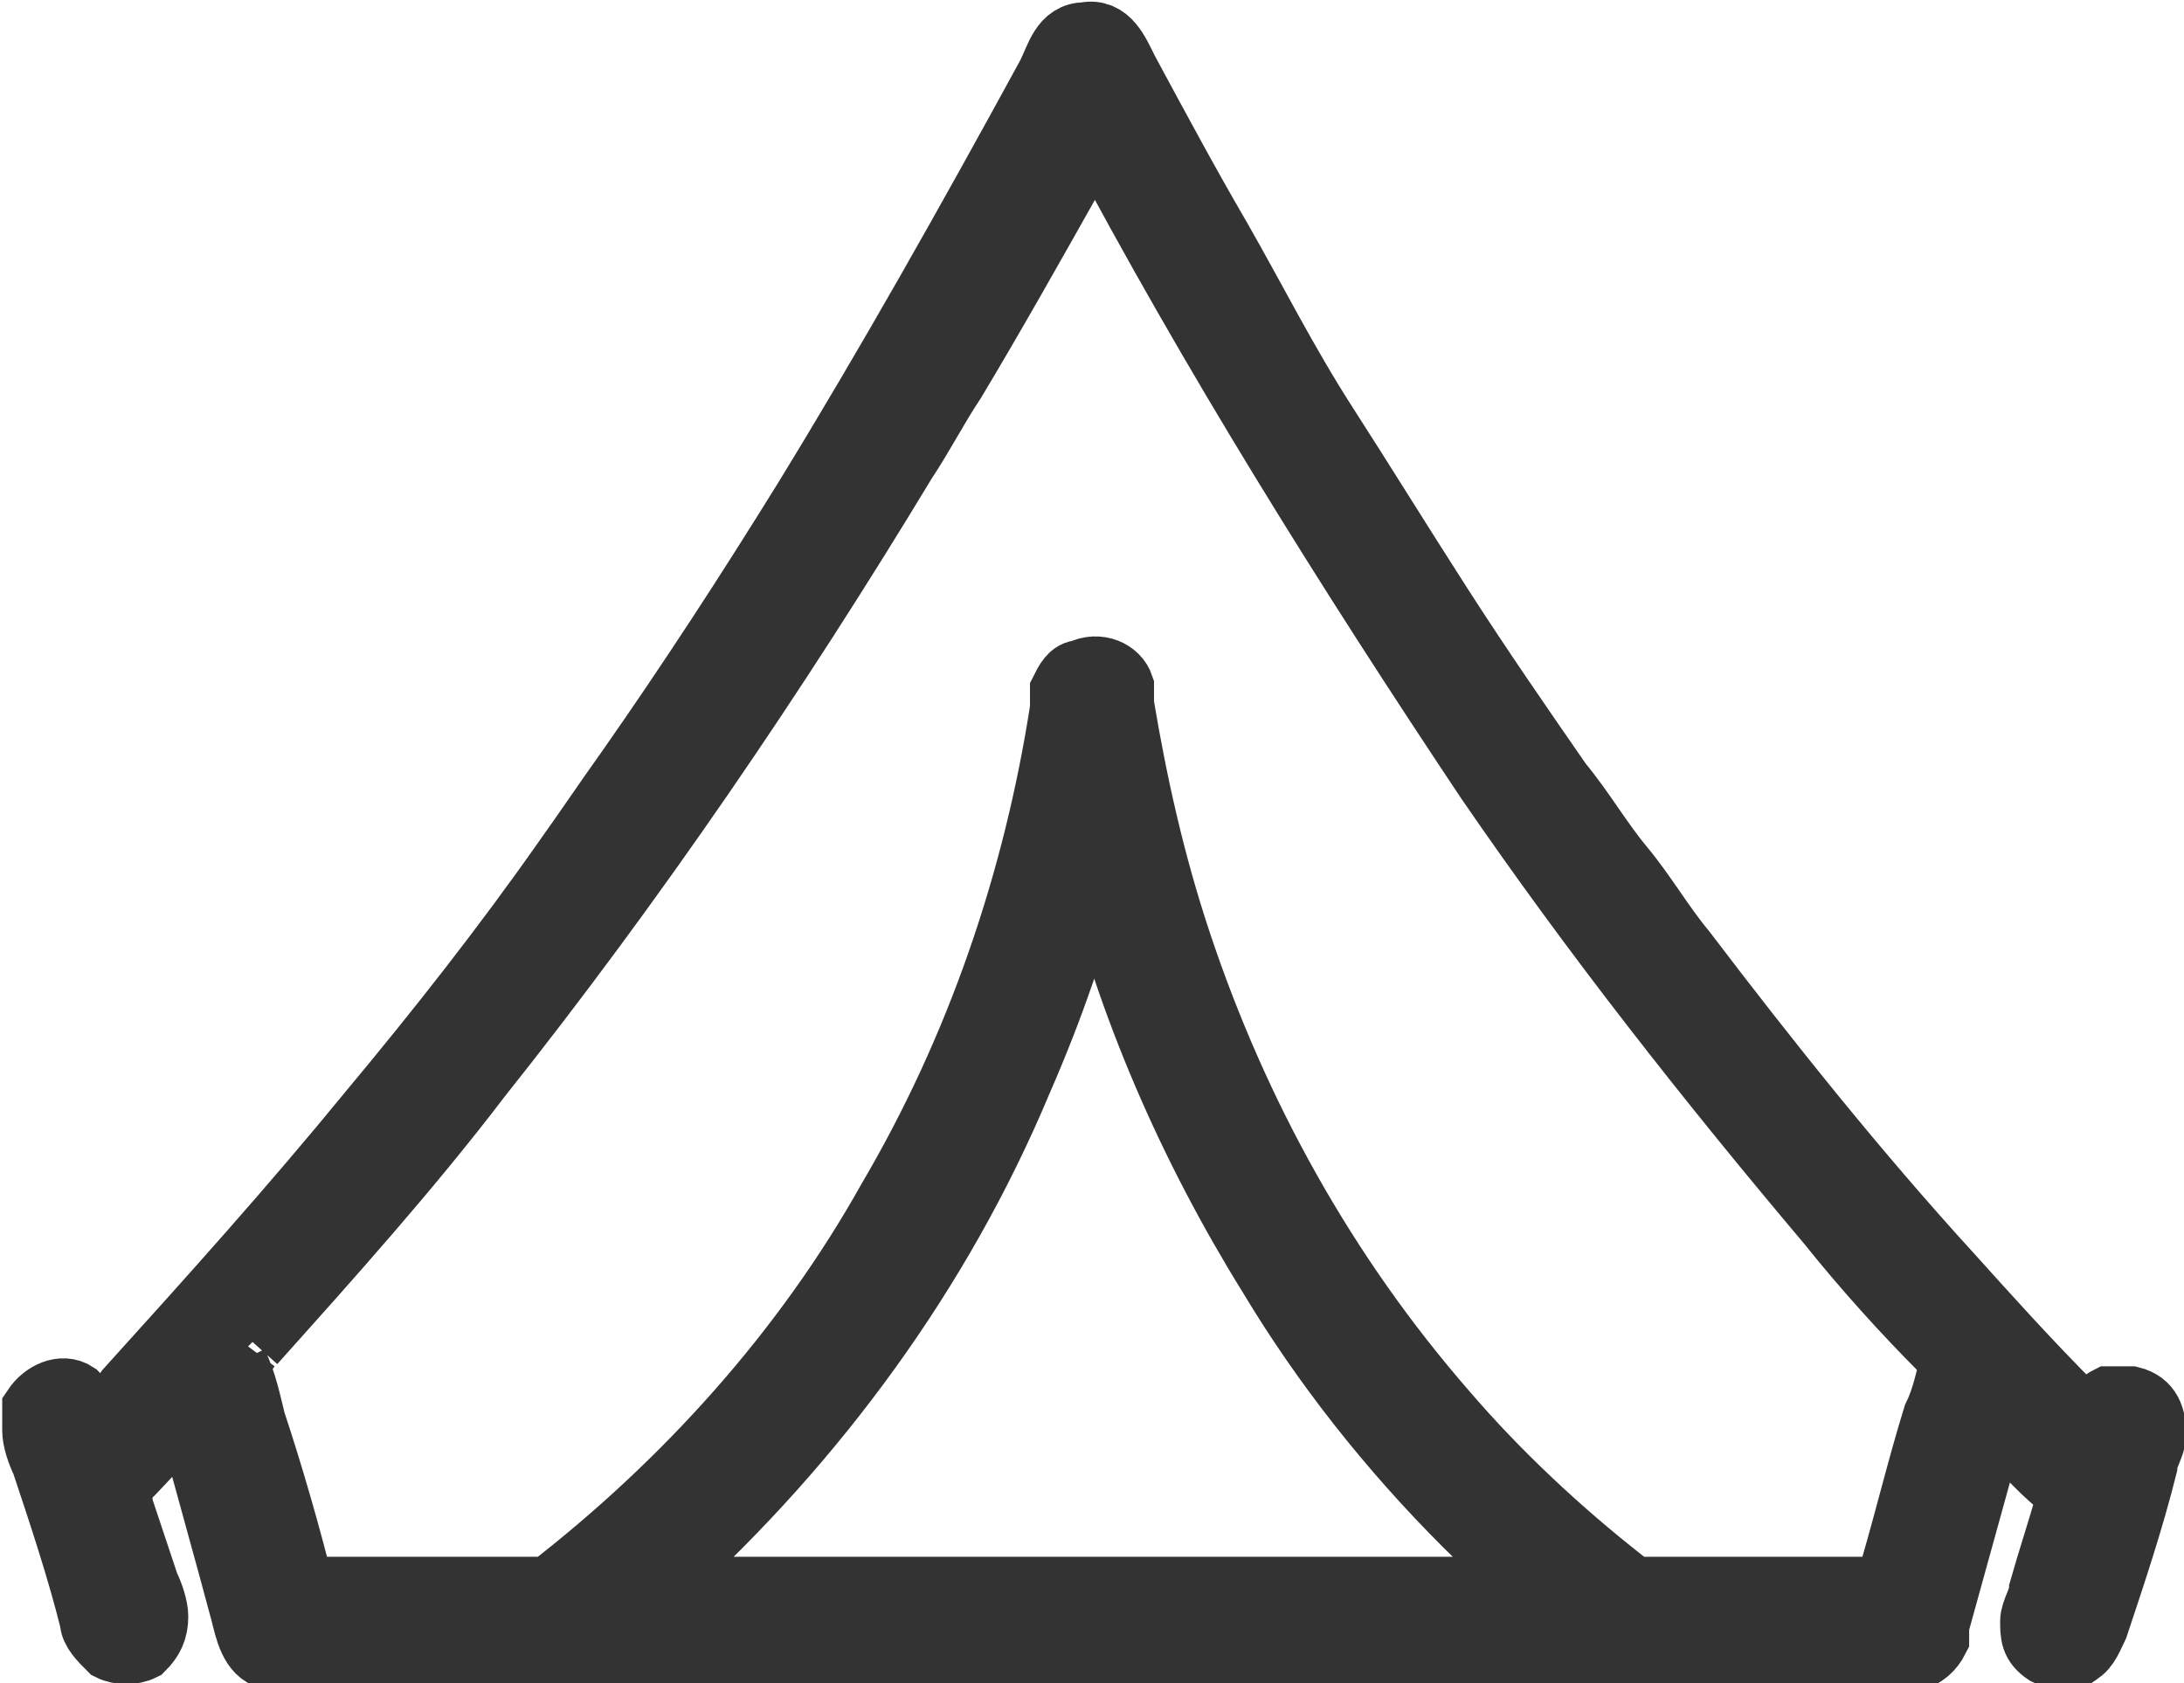 <?xml version="1.0" encoding="UTF-8"?>
<svg id="Calque_1" xmlns="http://www.w3.org/2000/svg" version="1.1" viewBox="0 0 49.3 38">
  <!-- Generator: Adobe Illustrator 29.4.0, SVG Export Plug-In . SVG Version: 2.1.0 Build 152)  -->
  <defs>
    <style>
      .st0 {
        fill: #333;
        stroke: #333;
        stroke-width: 1.5px;
      }
    </style>
  </defs>
  <path id="Tracé_501" class="st0" d="M1,33c.4,1.2.8,2.4,1.1,3.6,0,.2.2.4.4.6.2.1.5.1.7,0,.2-.2.3-.4.3-.7,0-.2-.1-.5-.2-.7-.2-.6-.4-1.2-.6-1.8,0-.1,0-.2-.1-.4,0,0,.1-.2.2-.2.5-.5.9-1,1.4-1.4,0,0,0,0,.1,0,.4,1.5.8,2.9,1.2,4.4.1.4.2.9.6,1,.3,0,.5,0,.8,0h35.5c.3,0,.5,0,.8,0,.2,0,.4-.2.5-.4,0,0,0-.2,0-.3l1.3-4.7c0,0,.1.1.2.2.4.4.8.9,1.3,1.3s.2.2.2.2c0,0,0,.1,0,.2-.2.7-.4,1.3-.6,2,0,.2-.2.5-.2.7,0,.3,0,.5.3.7.2.1.5.2.7,0,.2-.1.3-.4.4-.6.4-1.2.8-2.4,1.1-3.6,0-.2.2-.5.2-.7,0-.4-.1-.7-.5-.8-.2,0-.3,0-.5,0-.2.1-.3.3-.4.6,0,0-.1-.1-.2-.2,0,0-.1-.1-.2-.2-1-1-1.9-2-2.8-3-2.1-2.3-4.1-4.8-6-7.3-.5-.6-.9-1.3-1.4-1.9s-.9-1.3-1.4-1.9c-.9-1.3-1.8-2.6-2.7-4s-1.7-2.7-2.6-4.1-1.6-2.8-2.4-4.2c-.7-1.2-1.4-2.5-2.1-3.8-.2-.4-.4-.9-.9-.8-.5,0-.6.5-.8.9-1.8,3.3-3.6,6.5-5.5,9.6-1.3,2.1-2.6,4.1-4,6.1-.5.7-.9,1.3-1.4,2-1.4,2-2.9,3.9-4.4,5.7-1.8,2.2-3.6,4.2-5.5,6.3-.2.3-.5.5-.7.7,0,0,0,0-.1,0,0-.2-.2-.4-.4-.6-.3-.2-.7,0-.9.3,0,.1,0,.3,0,.5,0,.2.1.5.2.7M34.7,35.9H14.9c-.1,0-.2,0-.3,0,0,0,0,0,0,0,.1-.1.3-.2.4-.3,3.4-3.1,6.2-6.9,8-11.2.7-1.6,1.3-3.3,1.7-5,0,0,0,0,0,0,.8,3.3,2.2,6.5,4,9.4,1.2,2,2.7,3.9,4.4,5.6.5.5,1.1,1,1.7,1.6,0,0,0,0,0,0M5.7,30.3c1.7-1.9,3.5-3.9,5.1-6,3.5-4.4,6.7-9.1,9.6-13.9.4-.6.7-1.2,1.1-1.8.9-1.5,1.8-3.1,2.7-4.7.2-.3.3-.7.5-1,2.7,5.1,5.7,9.9,8.9,14.7,2.4,3.5,5,6.8,7.7,10,.8,1,1.7,2,2.6,2.9,0,0,.2.2.2.2-.1.4-.2.9-.4,1.3-.4,1.3-.7,2.6-1.1,3.9,0,0,0,0,0,0h-5.5c0,0-.1,0-.2,0-.1,0-.2-.1-.3-.2-1.4-1.1-2.8-2.4-4-3.8-2.7-3.1-4.7-6.7-6-10.6-.6-1.8-1-3.6-1.3-5.4,0-.1,0-.3,0-.4-.1-.3-.5-.5-.9-.3-.2,0-.3.2-.4.4,0,.1,0,.3,0,.4-.6,3.9-1.9,7.7-3.9,11.1-1.9,3.4-4.6,6.4-7.7,8.8h-5.6s0,0,0,0c-.3-1.2-.7-2.6-1.1-3.8-.1-.4-.2-.9-.4-1.3,0,0,.3-.4.3-.4"/>
</svg>